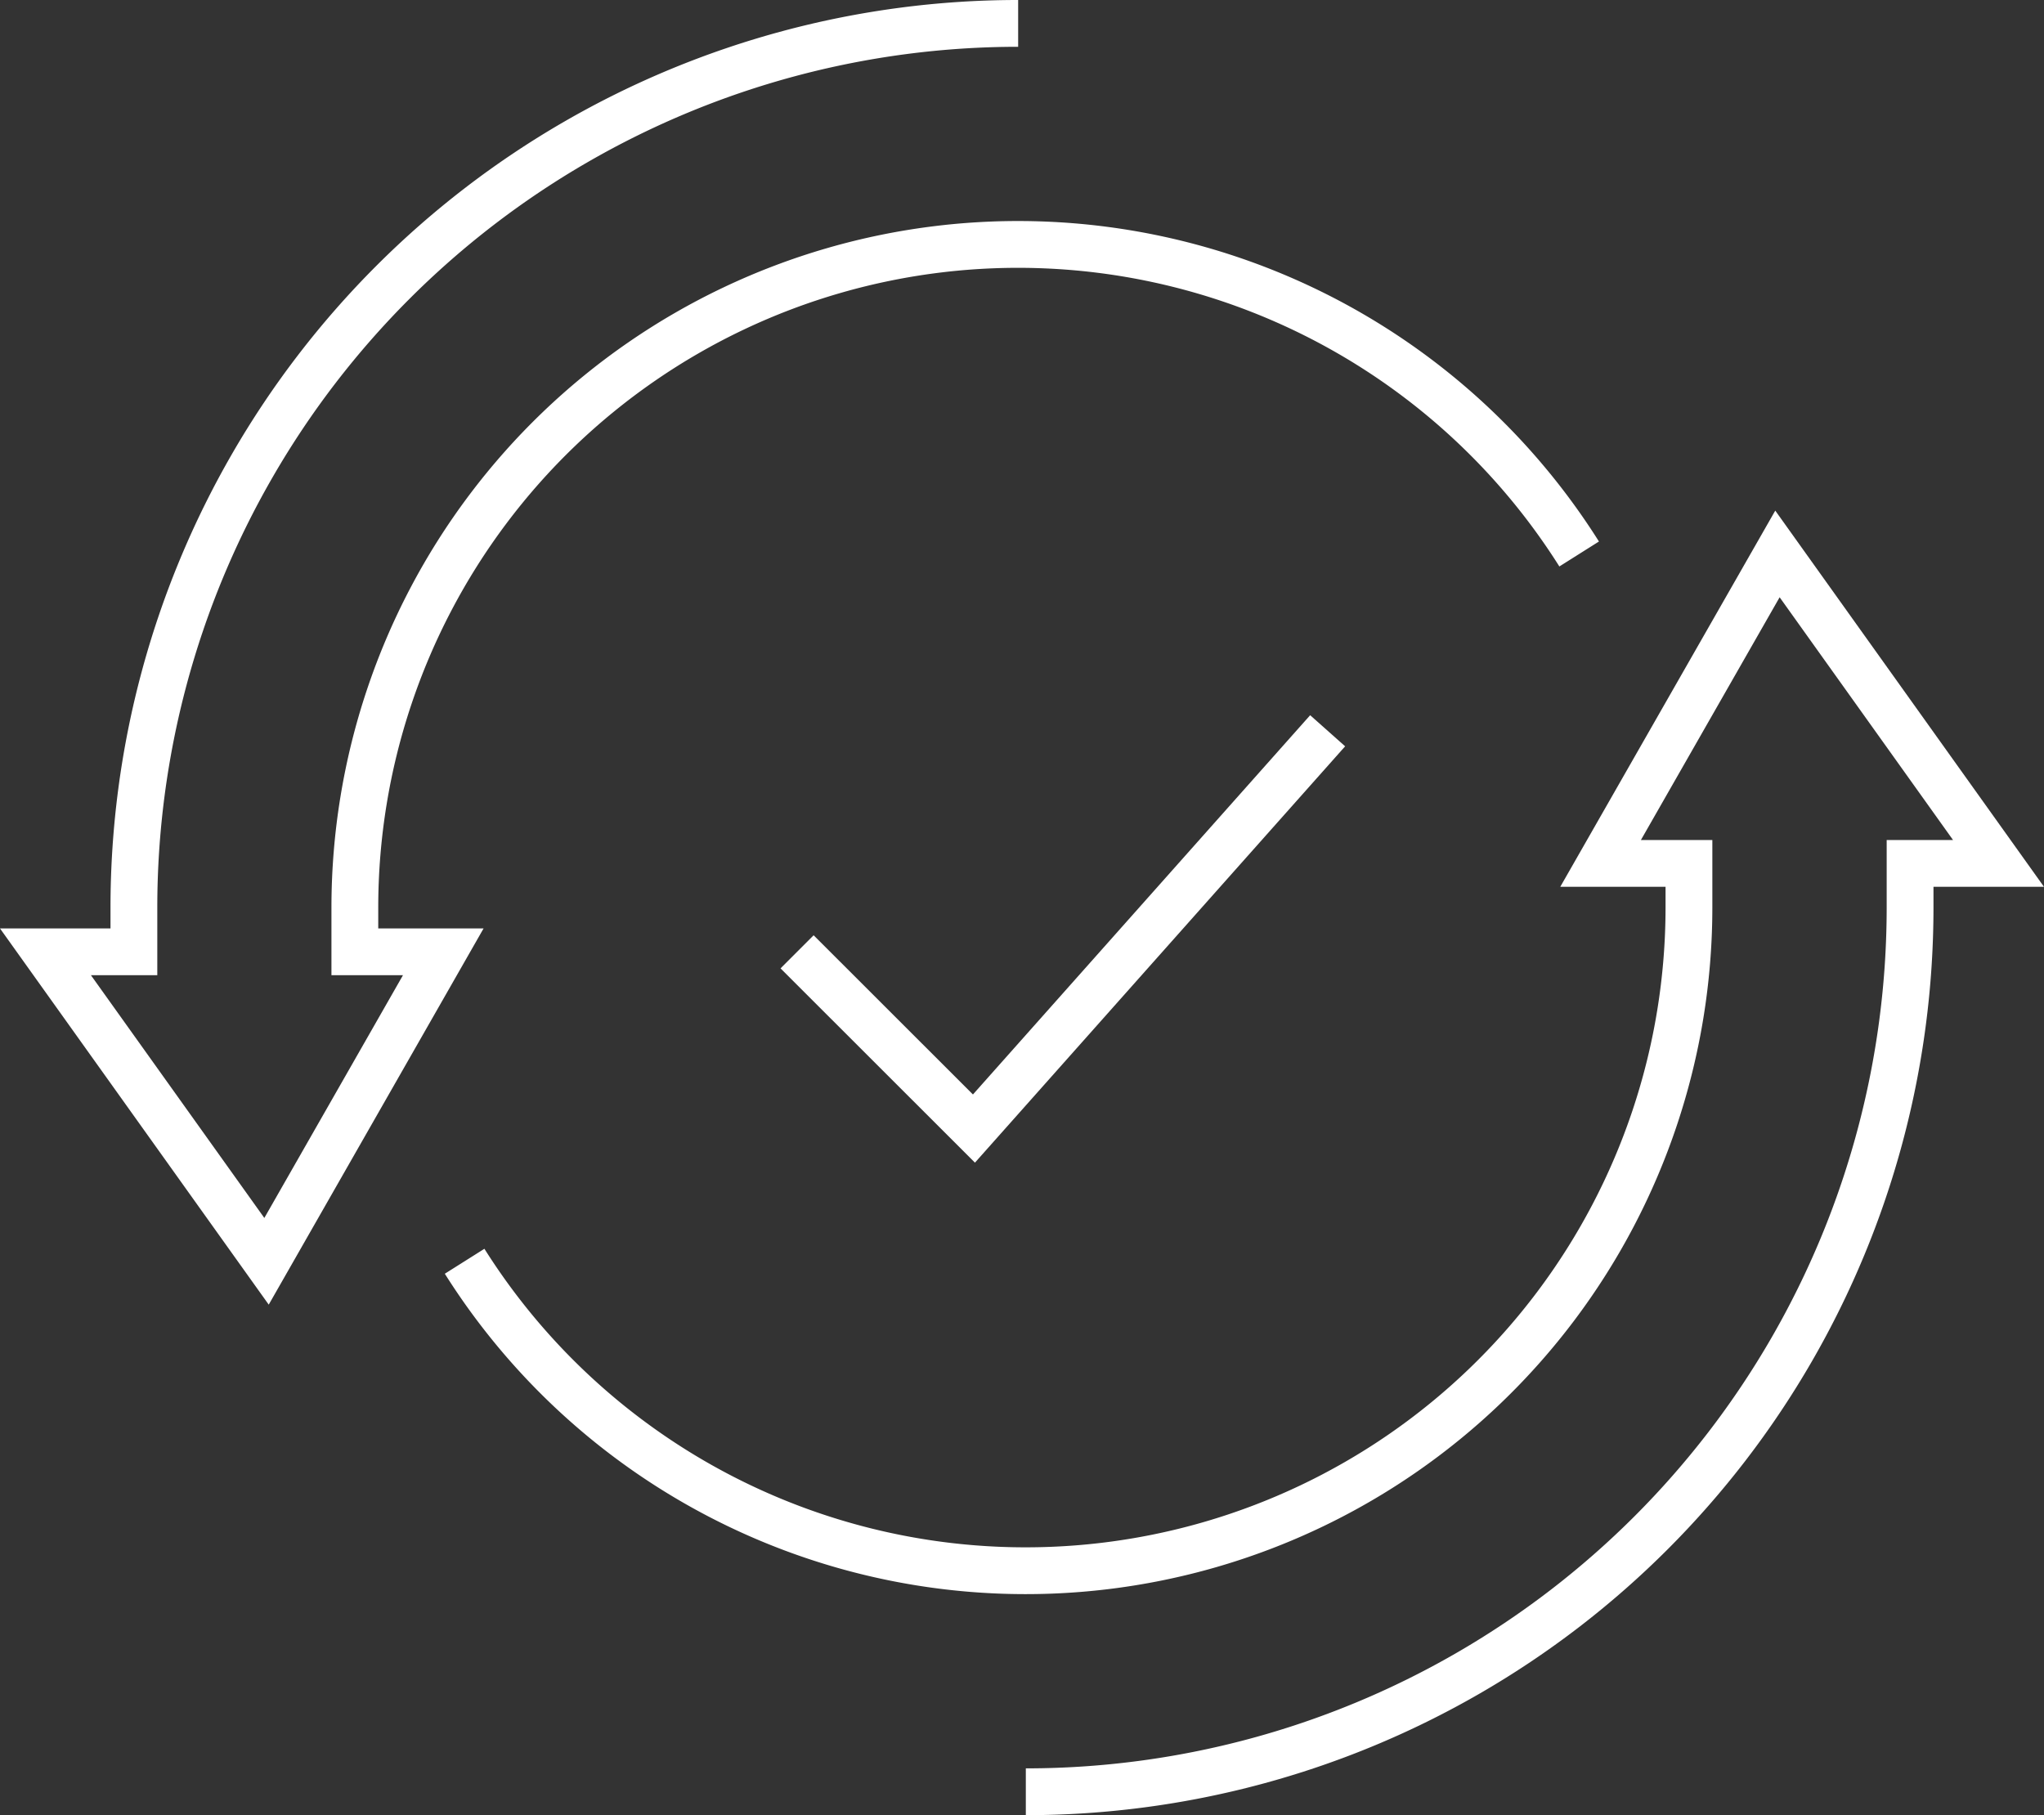 <svg xmlns="http://www.w3.org/2000/svg" width="87.349" height="77.576" viewBox="0 0 87.349 77.576">
  <rect x="0" y="0" width="87.349" height="77.576" fill="#333333" stroke="none"/>
  <g id="Groupe_658" data-name="Groupe 658" transform="translate(-368.057 -51)">
    <path id="Tracé_2861" data-name="Tracé 2861" d="M411.567,52a37.787,37.787,0,0,0-37.788,37.788v1.889H370l9.447,13.226L387,91.677h-3.779V89.788a28.343,28.343,0,0,1,52.32-15.113" transform="translate(0)" fill="none" stroke="#fff" stroke-miterlimit="10" stroke-width="2"/>
    <path id="Tracé_2862" data-name="Tracé 2862" d="M403.462,116.9A37.787,37.787,0,0,0,441.25,79.115V77.226h3.779L435.582,64l-7.558,13.226H431.8v1.889a28.345,28.345,0,0,1-52.321,15.113" transform="translate(8.433 10.673)" fill="none" stroke="#fff" stroke-miterlimit="10" stroke-width="2"/>
    <path id="Tracé_2863" data-name="Tracé 2863" d="M387,77.447,394.558,85l15.115-17" transform="translate(15.12 14.23)" fill="none" stroke="#fff" stroke-miterlimit="10" stroke-width="2"/>
  </g>
</svg>
